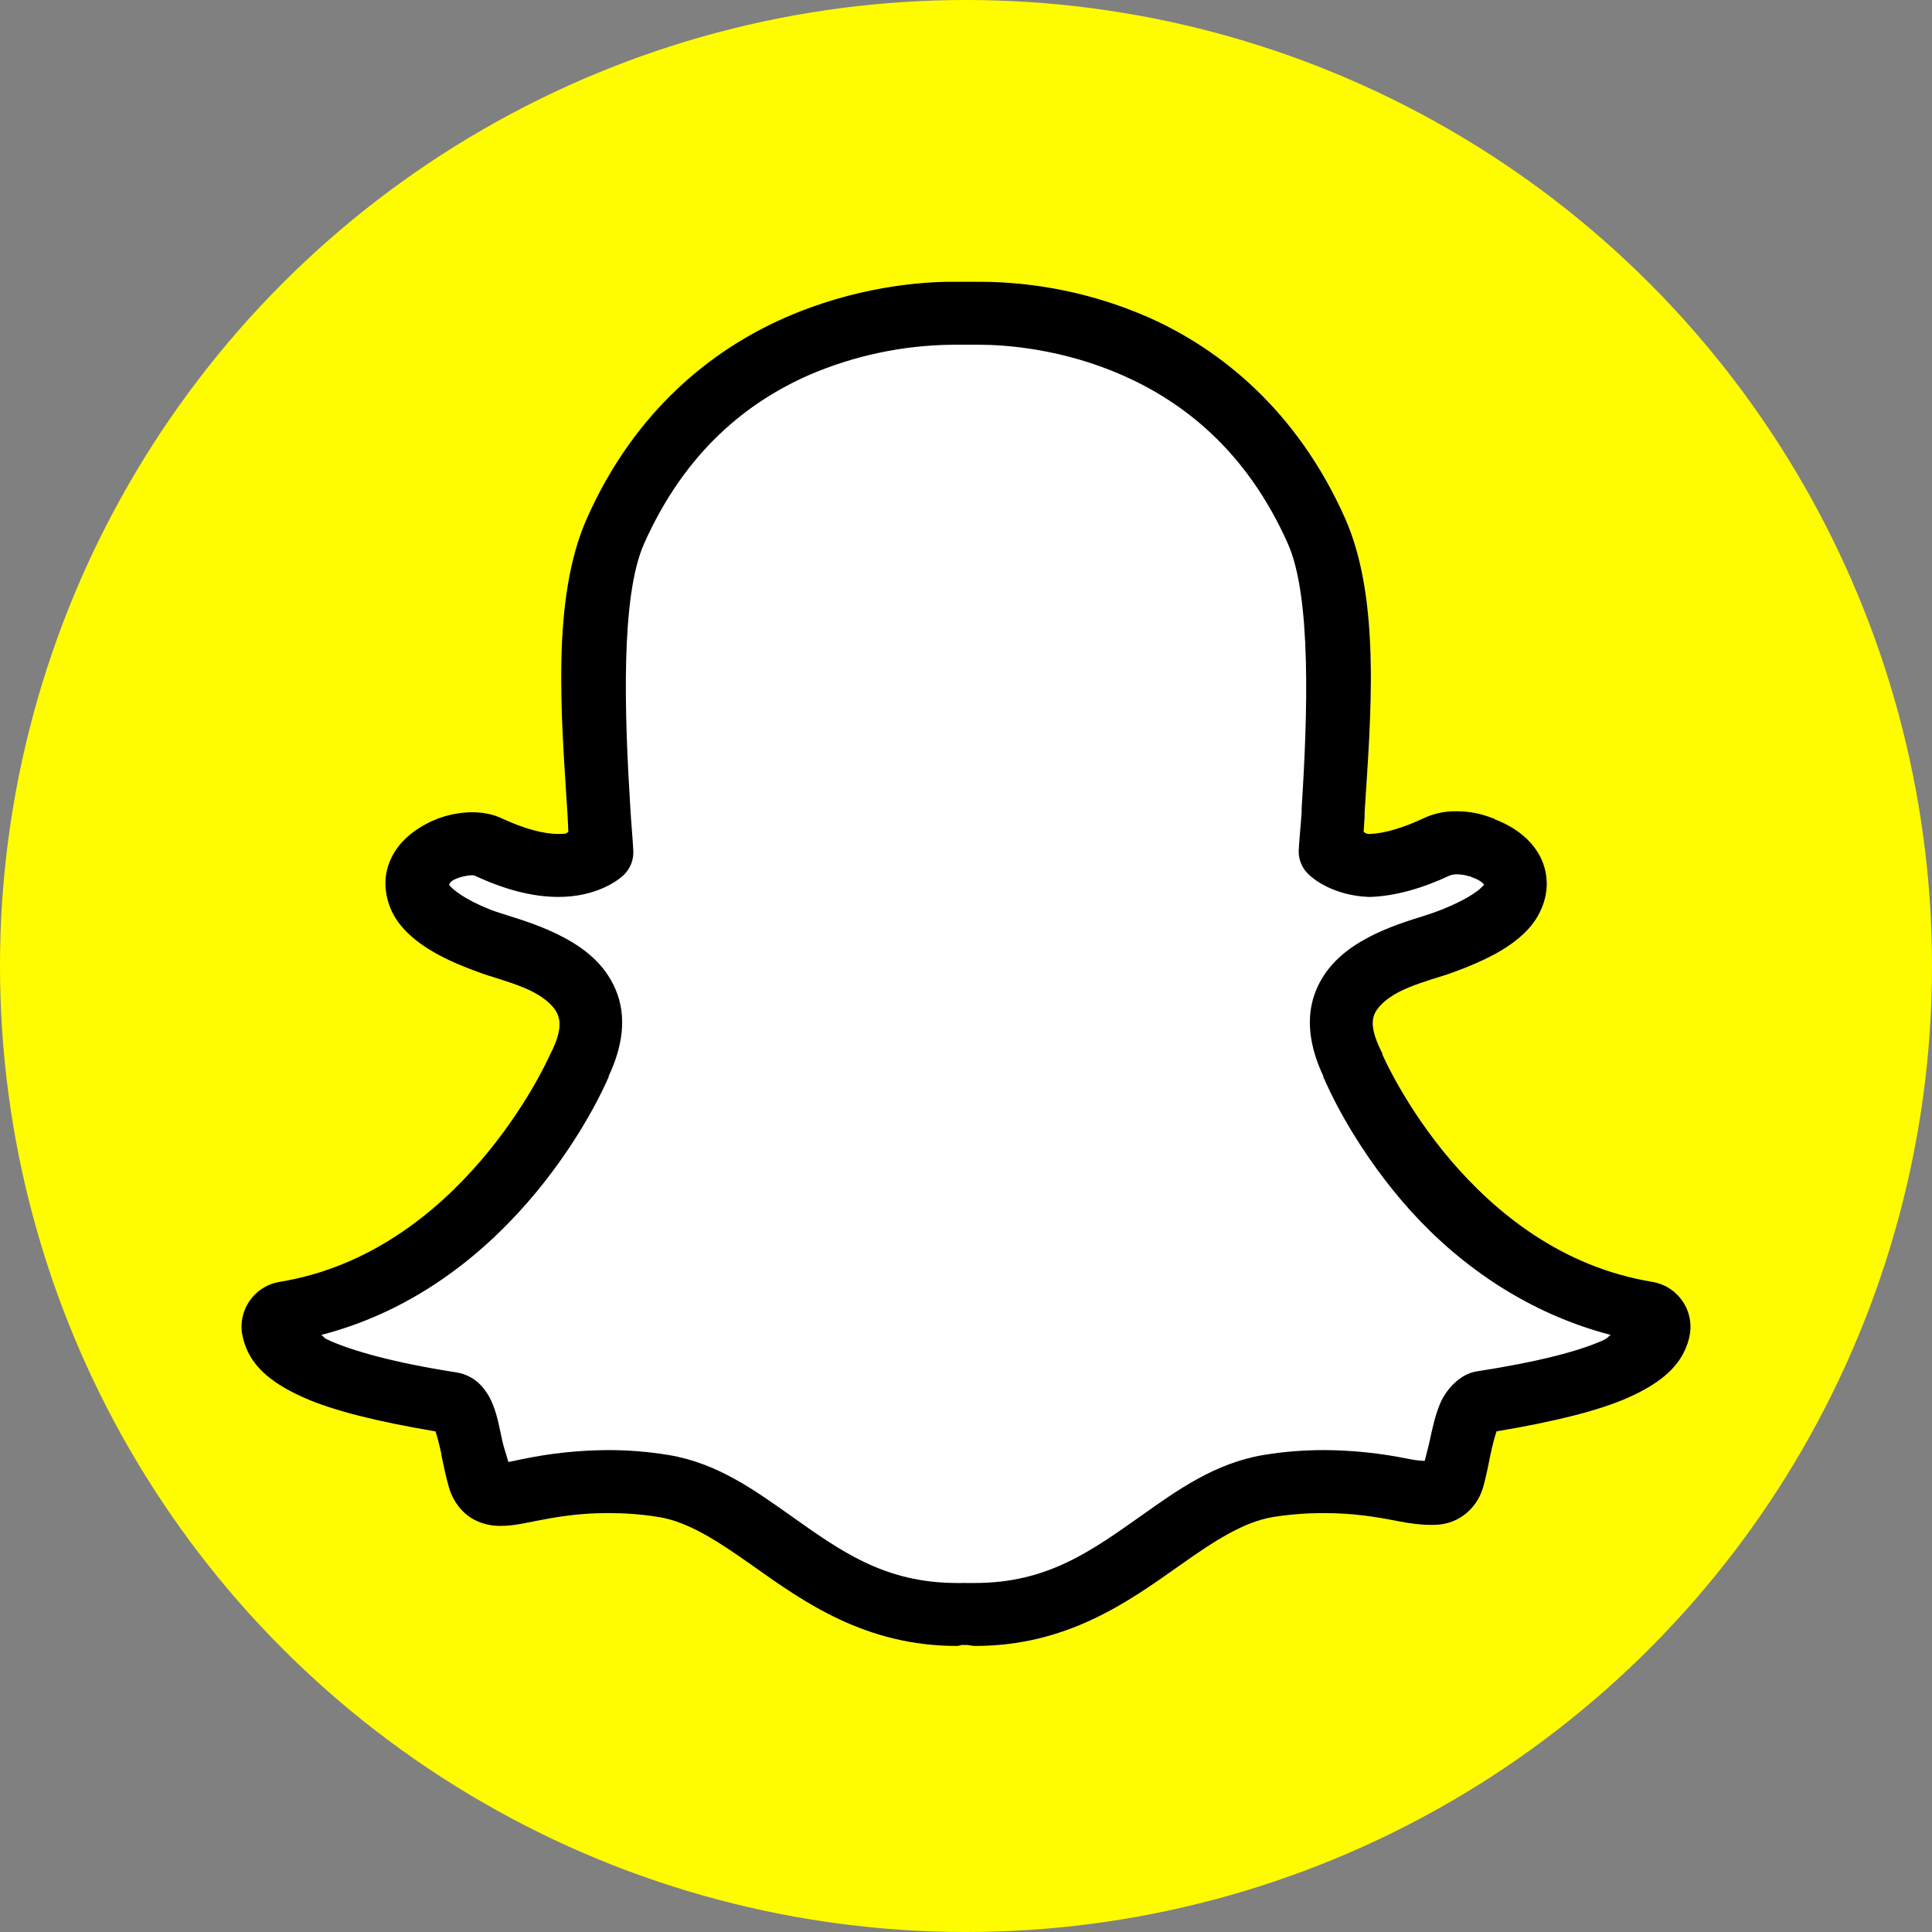 <?xml version="1.0" encoding="UTF-8"?>
<svg width="48px" height="48px" viewBox="0 0 48 48" version="1.1" xmlns="http://www.w3.org/2000/svg" xmlns:xlink="http://www.w3.org/1999/xlink">
    <rect x="0" y="0" width="48" height="48" fill="#808080" stroke="none"/>
    <title>Icons/媒体平台/ SnapChat</title>
    <defs>
        <circle id="path-1" cx="24" cy="24" r="24"></circle>
    </defs>
    <g id="Icons/媒体平台/-SnapChat" stroke="none" stroke-width="1" fill="none" fill-rule="evenodd">
        <rect id="矩形" x="0" y="0" width="48" height="48"></rect>
        <mask id="mask-2" fill="white">
            <use xlink:href="#path-1"></use>
        </mask>
        <use id="蒙版" fill="#FFFC00" xlink:href="#path-1"></use>
        <g id="snapchat-logo-3" mask="url(#mask-2)" fill-rule="nonzero">
            <g transform="translate(6, 7)">
                <path d="M17.658,0 C16.887,0 15.252,0.119 13.476,0.905 C11.7,1.69 9.78,3.188 8.585,5.869 C7.683,7.89 7.949,10.83 8.096,13.181 C8.108,13.355 8.112,13.505 8.12,13.67 C8.047,13.703 8.111,13.719 7.875,13.719 C7.521,13.719 7.048,13.603 6.458,13.328 C6.223,13.218 5.972,13.18 5.723,13.18 C5.274,13.184 4.834,13.311 4.453,13.548 C4.07,13.78 3.703,14.141 3.597,14.697 C3.532,15.04 3.605,15.553 3.938,15.969 C4.272,16.384 4.788,16.724 5.601,17.045 C5.779,17.115 5.959,17.182 6.14,17.24 C6.507,17.356 6.938,17.482 7.264,17.656 C7.591,17.83 7.784,18.035 7.851,18.194 C7.925,18.365 7.946,18.631 7.705,19.123 C7.696,19.139 7.687,19.155 7.681,19.172 C7.678,19.184 7.665,19.194 7.656,19.221 C7.558,19.442 5.415,24.112 0.955,24.846 C0.384,24.935 -0.028,25.442 0.001,26.02 C0.011,26.188 0.066,26.368 0.124,26.509 C0.341,27.019 0.805,27.395 1.567,27.731 C2.269,28.043 3.364,28.318 4.819,28.563 C4.856,28.664 4.905,28.853 4.966,29.125 C4.966,29.131 4.963,29.144 4.966,29.15 C5.021,29.403 5.072,29.682 5.162,29.981 C5.25,30.286 5.476,30.587 5.749,30.739 C6.02,30.892 6.278,30.911 6.433,30.911 C6.757,30.911 7.026,30.843 7.314,30.788 C7.787,30.696 8.359,30.592 9.099,30.592 C9.508,30.592 9.936,30.62 10.37,30.691 C11.114,30.813 11.844,31.296 12.718,31.913 C13.983,32.809 15.503,33.894 17.78,33.894 C17.819,33.894 17.862,33.873 17.902,33.869 C17.941,33.873 17.984,33.869 18.024,33.869 C18.089,33.873 18.156,33.894 18.22,33.894 C20.497,33.894 22.014,32.809 23.282,31.913 C24.153,31.295 24.887,30.813 25.63,30.69 C26.051,30.624 26.476,30.591 26.902,30.593 C27.617,30.593 28.183,30.685 28.712,30.789 C29.048,30.855 29.304,30.886 29.567,30.886 L29.616,30.886 C29.857,30.886 30.136,30.819 30.374,30.641 C30.595,30.476 30.757,30.245 30.839,29.981 C30.928,29.681 30.976,29.394 31.034,29.126 C31.073,28.935 31.122,28.747 31.181,28.562 C32.637,28.318 33.731,28.043 34.434,27.731 C35.195,27.395 35.659,27.016 35.877,26.509 C35.941,26.362 35.989,26.188 35.999,26.02 C36.026,25.443 35.615,24.937 35.045,24.846 C32.795,24.476 31.145,23.122 30.032,21.814 C28.925,20.511 28.375,19.267 28.345,19.197 L28.345,19.172 C28.338,19.155 28.329,19.139 28.32,19.123 C28.075,18.631 28.075,18.368 28.149,18.194 C28.216,18.035 28.409,17.83 28.736,17.656 C29.063,17.482 29.491,17.356 29.86,17.24 C30.044,17.182 30.227,17.112 30.399,17.045 C31.111,16.763 31.6,16.47 31.939,16.115 C32.278,15.761 32.434,15.321 32.429,14.941 C32.413,14.141 31.817,13.609 31.132,13.353 L31.108,13.328 C31.102,13.324 31.09,13.331 31.084,13.328 C30.804,13.214 30.505,13.156 30.203,13.156 C29.916,13.147 29.631,13.206 29.371,13.328 C28.839,13.578 28.393,13.701 28.051,13.719 L28.026,13.719 C28.005,13.719 28.021,13.722 28.003,13.719 C27.901,13.706 27.932,13.688 27.88,13.67 C27.889,13.536 27.895,13.416 27.904,13.278 L27.904,13.18 C28.054,10.83 28.317,7.893 27.415,5.869 C26.22,3.188 24.304,1.666 22.524,0.88 C21.205,0.304 19.782,0.004 18.343,0 L18.244,0 L17.658,0 Z" id="路径" fill="#FFFFFF"></path>
                <path d="M17.658,0 C16.887,0 15.252,0.119 13.476,0.905 C11.7,1.69 9.78,3.188 8.585,5.869 C7.683,7.89 7.949,10.83 8.096,13.181 C8.108,13.355 8.112,13.505 8.12,13.67 C8.047,13.703 8.111,13.719 7.875,13.719 C7.521,13.719 7.048,13.603 6.458,13.328 C6.223,13.218 5.972,13.18 5.723,13.18 C5.274,13.184 4.834,13.311 4.453,13.548 C4.07,13.78 3.703,14.141 3.597,14.697 C3.532,15.04 3.605,15.553 3.938,15.969 C4.272,16.384 4.788,16.724 5.601,17.045 C5.779,17.115 5.959,17.182 6.14,17.24 C6.507,17.356 6.938,17.482 7.264,17.656 C7.591,17.83 7.784,18.035 7.851,18.194 C7.925,18.365 7.946,18.631 7.705,19.123 C7.696,19.139 7.687,19.155 7.681,19.172 C7.678,19.184 7.665,19.194 7.656,19.221 C7.558,19.442 5.415,24.112 0.955,24.846 C0.384,24.935 -0.028,25.442 0.001,26.02 C0.011,26.188 0.066,26.368 0.124,26.509 C0.341,27.019 0.805,27.395 1.567,27.731 C2.269,28.043 3.364,28.318 4.819,28.563 C4.856,28.664 4.905,28.853 4.966,29.125 C4.966,29.131 4.963,29.144 4.966,29.15 C5.021,29.403 5.072,29.682 5.162,29.981 C5.25,30.286 5.476,30.587 5.749,30.739 C6.02,30.892 6.278,30.911 6.433,30.911 C6.757,30.911 7.026,30.843 7.314,30.788 C7.787,30.696 8.359,30.592 9.099,30.592 C9.508,30.592 9.936,30.62 10.37,30.691 C11.114,30.813 11.844,31.296 12.718,31.913 C13.983,32.809 15.503,33.894 17.78,33.894 C17.819,33.894 17.862,33.873 17.902,33.869 C17.941,33.873 17.984,33.869 18.024,33.869 C18.089,33.873 18.156,33.894 18.22,33.894 C20.497,33.894 22.014,32.809 23.282,31.913 C24.153,31.295 24.887,30.813 25.63,30.69 C26.051,30.624 26.476,30.591 26.902,30.593 C27.617,30.593 28.183,30.685 28.712,30.789 C29.048,30.855 29.304,30.886 29.567,30.886 L29.616,30.886 C29.857,30.886 30.136,30.819 30.374,30.641 C30.595,30.476 30.757,30.245 30.839,29.981 C30.928,29.681 30.976,29.394 31.034,29.126 C31.073,28.935 31.122,28.747 31.181,28.562 C32.637,28.318 33.731,28.043 34.434,27.731 C35.195,27.395 35.659,27.016 35.877,26.509 C35.941,26.362 35.989,26.188 35.999,26.02 C36.026,25.443 35.615,24.937 35.045,24.846 C32.795,24.476 31.145,23.122 30.032,21.814 C28.925,20.511 28.375,19.267 28.345,19.197 L28.345,19.172 C28.338,19.155 28.329,19.139 28.32,19.123 C28.075,18.631 28.075,18.368 28.149,18.194 C28.216,18.035 28.409,17.83 28.736,17.656 C29.063,17.482 29.491,17.356 29.86,17.24 C30.044,17.182 30.227,17.112 30.399,17.045 C31.111,16.763 31.6,16.47 31.939,16.115 C32.278,15.761 32.434,15.321 32.429,14.941 C32.413,14.141 31.817,13.609 31.132,13.353 L31.108,13.328 C31.102,13.324 31.09,13.331 31.084,13.328 C30.804,13.214 30.505,13.156 30.203,13.156 C29.916,13.147 29.631,13.206 29.371,13.328 C28.839,13.578 28.393,13.701 28.051,13.719 L28.026,13.719 C28.005,13.719 28.021,13.722 28.003,13.719 C27.901,13.706 27.932,13.688 27.88,13.67 C27.889,13.536 27.895,13.416 27.904,13.278 L27.904,13.18 C28.054,10.83 28.317,7.893 27.415,5.869 C26.22,3.188 24.304,1.666 22.524,0.88 C21.205,0.304 19.782,0.004 18.343,0 L18.244,0 L17.658,0 Z M17.658,1.565 L18.343,1.565 C18.969,1.565 20.391,1.663 21.888,2.323 C23.386,2.983 24.963,4.185 25.996,6.505 C26.583,7.819 26.489,10.735 26.339,13.083 L26.339,13.18 C26.318,13.508 26.281,13.826 26.266,14.135 C26.26,14.357 26.349,14.57 26.51,14.722 C26.632,14.847 27.147,15.25 28.002,15.284 L28.05,15.284 C28.684,15.26 29.347,15.067 30.032,14.746 C30.087,14.73 30.145,14.722 30.203,14.722 C30.301,14.722 30.429,14.746 30.497,14.771 C30.503,14.774 30.515,14.767 30.521,14.771 C30.537,14.78 30.553,14.788 30.57,14.795 C30.753,14.859 30.839,14.933 30.863,14.966 C30.869,14.973 30.861,14.987 30.863,14.991 C30.854,15.006 30.845,15.006 30.814,15.04 C30.701,15.159 30.389,15.372 29.812,15.602 C29.675,15.656 29.536,15.705 29.396,15.749 C29.026,15.865 28.5,16.023 28.003,16.286 C27.504,16.549 26.978,16.937 26.706,17.583 C26.416,18.264 26.538,19.014 26.877,19.735 C26.88,19.747 26.874,19.75 26.877,19.759 C26.889,19.793 26.902,19.811 26.902,19.808 C26.972,19.97 27.565,21.352 28.834,22.84 C29.974,24.179 31.707,25.564 34.018,26.166 C33.92,26.23 33.987,26.227 33.797,26.313 C33.236,26.56 32.269,26.827 30.692,27.071 C30.246,27.138 29.913,27.561 29.787,27.853 C29.662,28.147 29.597,28.438 29.518,28.808 C29.482,28.979 29.435,29.134 29.396,29.296 C29.289,29.288 29.2,29.288 29.004,29.248 C28.312,29.105 27.608,29.031 26.902,29.027 C26.401,29.027 25.899,29.064 25.385,29.15 C24.184,29.352 23.249,30.024 22.378,30.641 C21.106,31.538 20.024,32.329 18.22,32.329 C18.147,32.329 18.074,32.332 18,32.329 C17.968,32.326 17.935,32.326 17.902,32.329 C17.871,32.332 17.816,32.329 17.78,32.329 C15.976,32.329 14.888,31.538 13.623,30.641 C12.748,30.023 11.816,29.349 10.615,29.15 C10.114,29.067 9.607,29.026 9.099,29.027 C8.392,29.031 7.687,29.105 6.995,29.248 C6.806,29.285 6.735,29.306 6.629,29.321 C6.586,29.15 6.522,28.988 6.482,28.807 C6.408,28.471 6.36,28.175 6.238,27.878 C6.169,27.707 6.07,27.549 5.944,27.413 C5.797,27.257 5.58,27.132 5.333,27.096 C3.758,26.851 2.765,26.56 2.203,26.313 C2.007,26.227 2.08,26.233 1.982,26.166 C6.857,24.906 8.98,20.083 9.099,19.808 L9.123,19.759 C9.126,19.75 9.12,19.747 9.123,19.734 C9.462,19.014 9.585,18.265 9.294,17.582 C9.019,16.937 8.496,16.549 7.998,16.286 C7.5,16.023 6.998,15.865 6.629,15.749 C6.449,15.691 6.28,15.639 6.188,15.602 C5.531,15.342 5.244,15.095 5.162,14.991 C5.162,15.006 5.143,14.939 5.259,14.868 C5.388,14.792 5.614,14.746 5.724,14.746 C5.785,14.746 5.782,14.749 5.773,14.746 C6.507,15.088 7.203,15.284 7.876,15.284 C8.805,15.284 9.362,14.88 9.514,14.721 C9.667,14.565 9.746,14.352 9.734,14.134 C9.716,13.792 9.682,13.443 9.661,13.083 C9.514,10.733 9.416,7.819 10.003,6.505 C11.036,4.188 12.593,2.983 14.087,2.323 C15.215,1.835 16.429,1.578 17.658,1.565 L17.658,1.565 Z" id="形状" fill="#000000"></path>
            </g>
        </g>
    </g>
</svg>